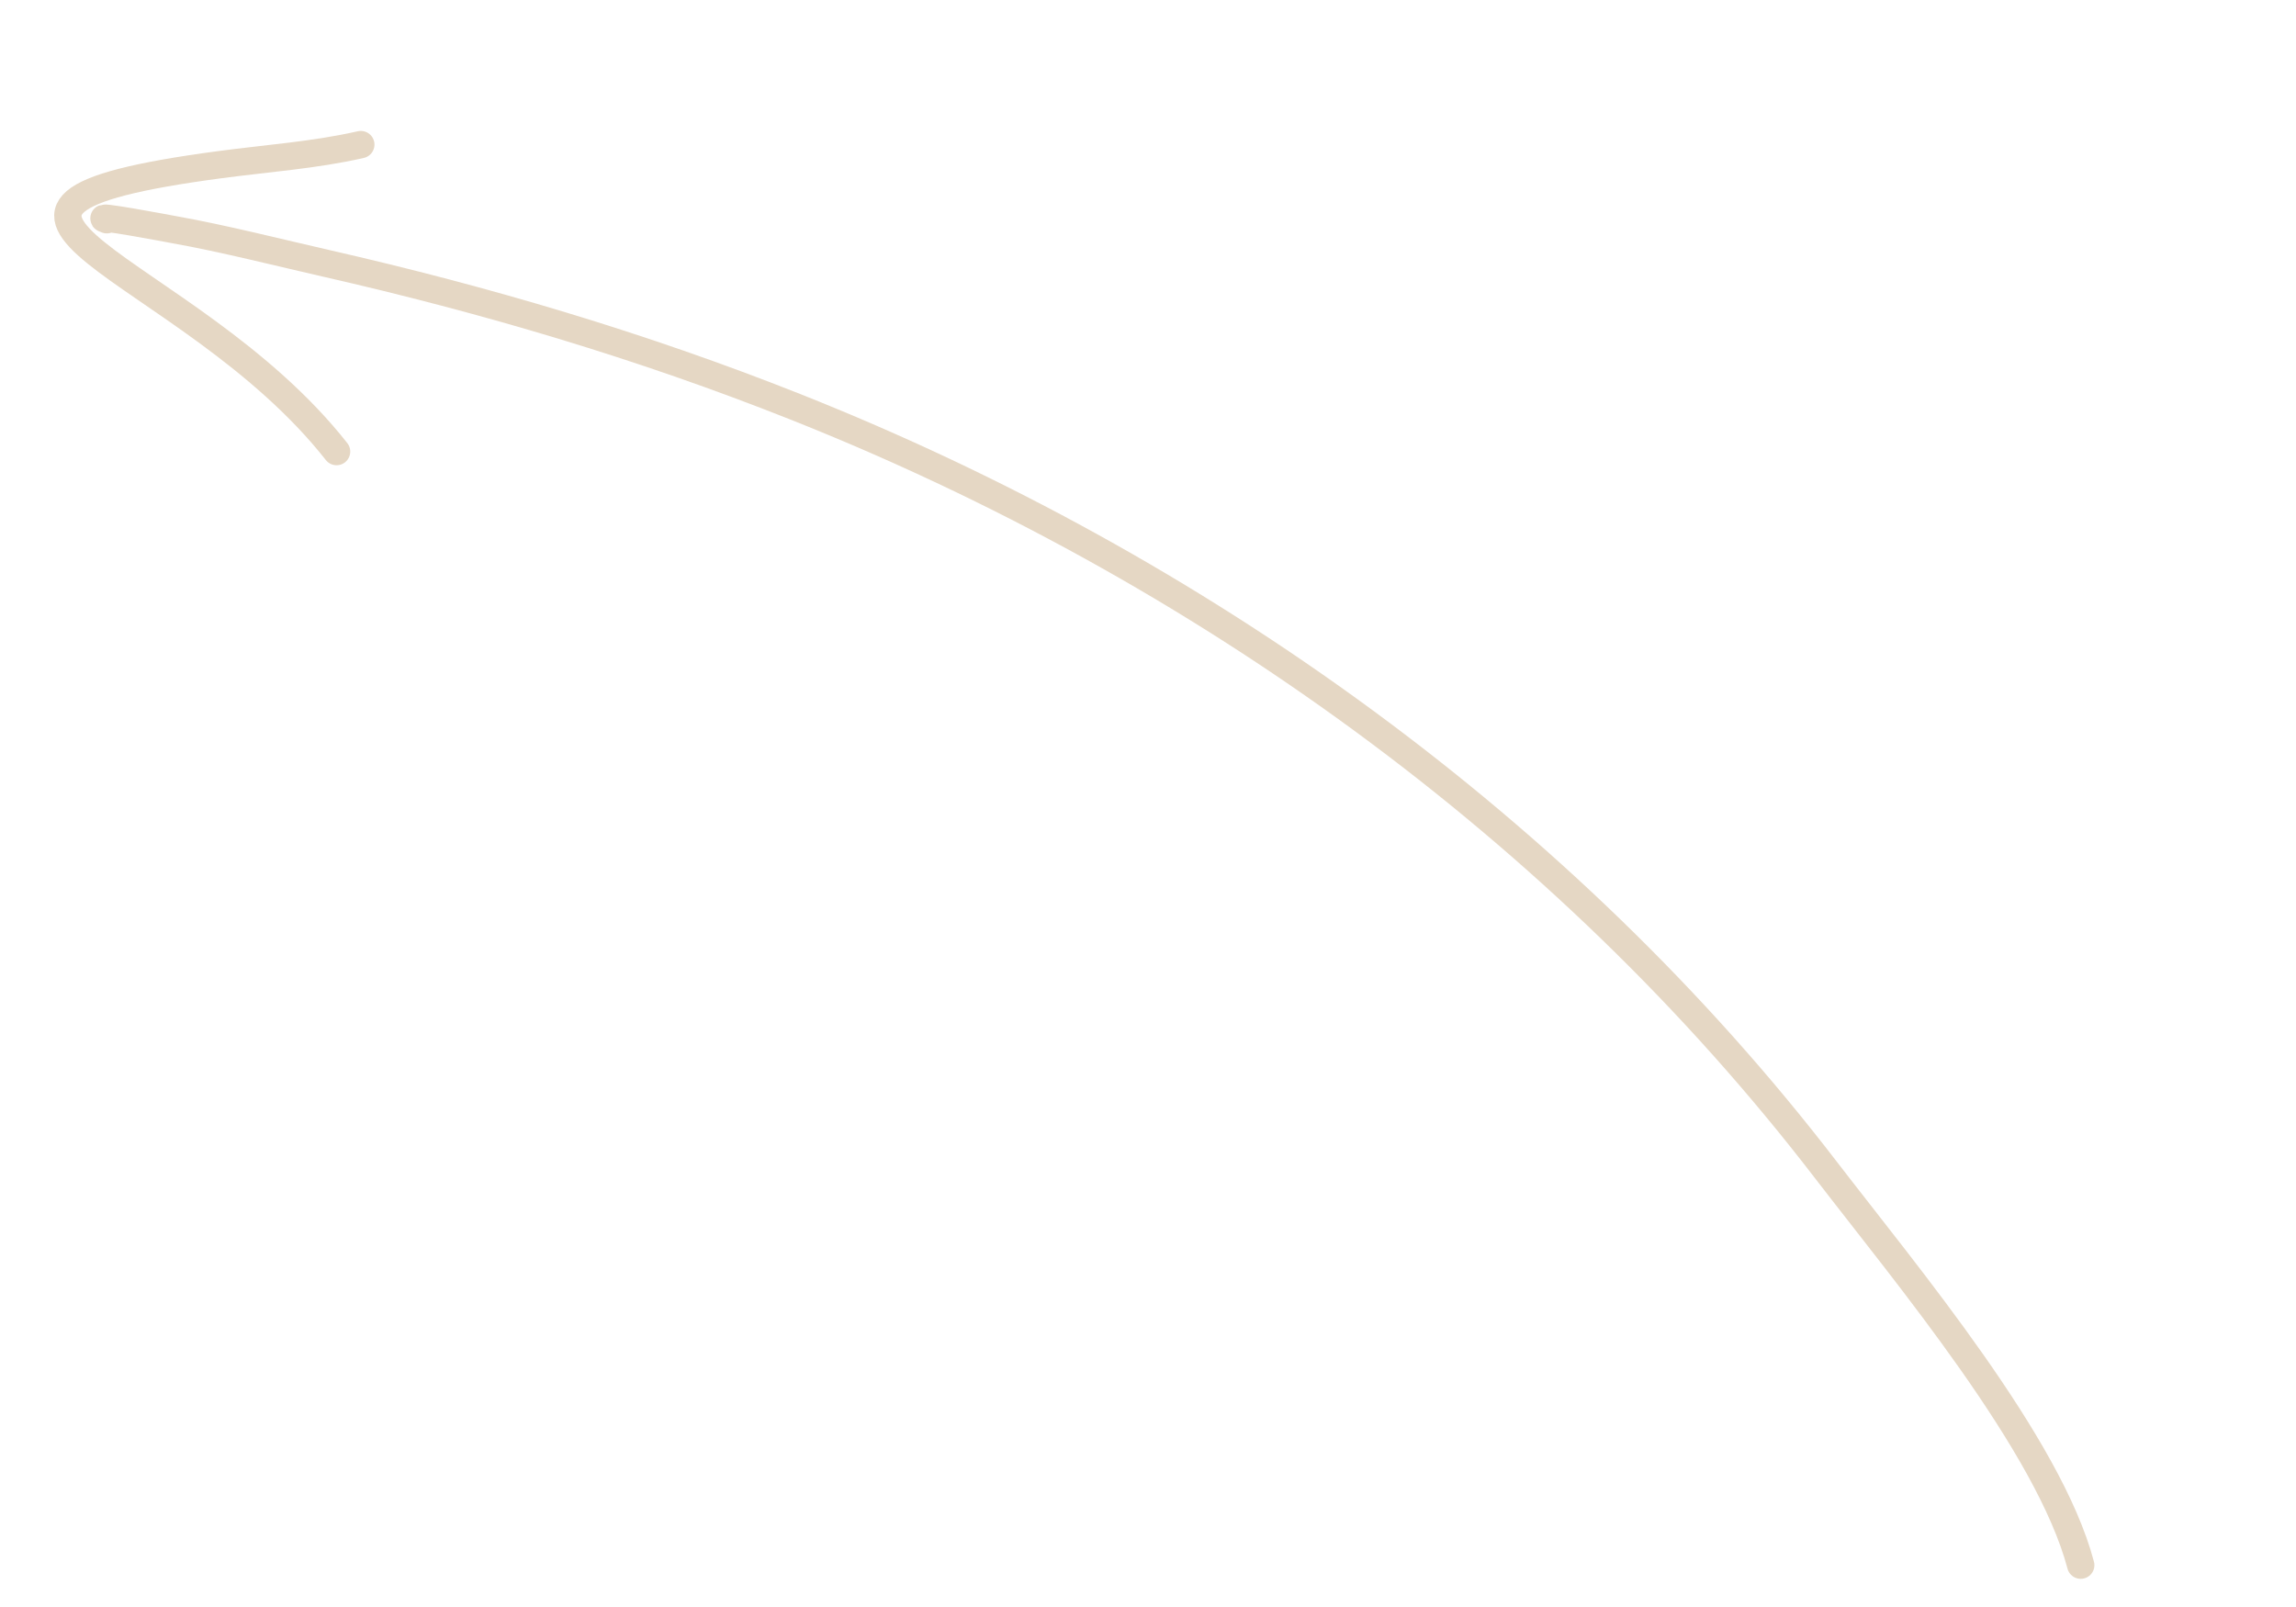 <?xml version="1.0" encoding="UTF-8"?> <svg xmlns="http://www.w3.org/2000/svg" width="80" height="56" viewBox="0 0 80 56" fill="none"> <path d="M72.499 54.542C71.394 50.348 66.444 44.445 63.608 40.754C54.522 28.926 41.793 19.765 27.7 14.171C22.343 12.045 16.918 10.443 11.382 9.181C9.768 8.813 7.749 8.302 6.096 8.009C5.982 7.987 3.041 7.431 3.722 7.657" stroke="#E5D7C4" stroke-width="0.953" stroke-miterlimit="10" stroke-linecap="round" stroke-linejoin="round"></path> <path d="M12.571 5.039C10.973 5.404 9.286 5.52 7.639 5.741C-3.988 7.294 6.477 9.062 11.727 15.736" stroke="#E5D7C4" stroke-width="0.953" stroke-miterlimit="10" stroke-linecap="round" stroke-linejoin="round"></path> </svg> 
